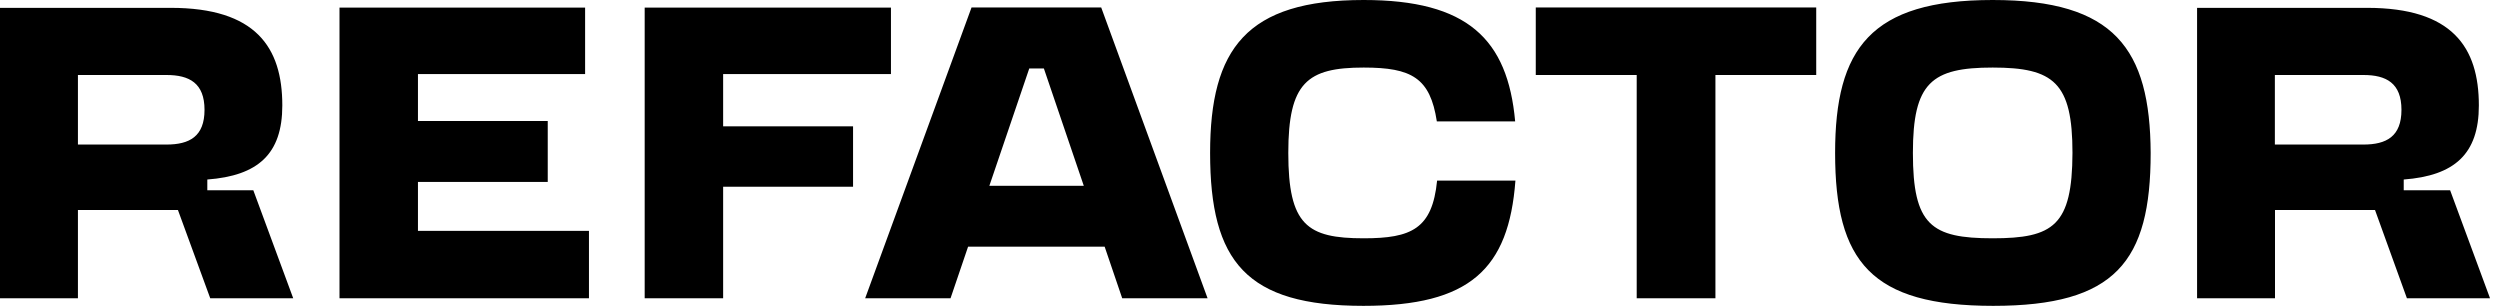 <?xml version="1.0" encoding="UTF-8"?> <svg xmlns="http://www.w3.org/2000/svg" width="188" height="23" viewBox="0 0 188 23" fill="none"><path d="M31.43 13.68H41.19V9.1H31.43V5.57H44V0.57H25.53V22.43H44.29V17.36H31.43V13.68ZM54.38 5.57H67V0.57H48.48V22.43H54.38V14.04H64.15V9.5H54.38V5.57ZM15.59 14.31V13.5C19.4 13.21 21.23 11.59 21.23 7.93C21.23 3.55 19.23 0.59 12.84 0.59H0V22.43H5.86V15.79H13.38L15.81 22.43H22.05L19.05 14.31H15.59ZM5.86 10.87V5.64H12.52C14.24 5.64 15.38 6.25 15.38 8.26C15.38 10.27 14.24 10.87 12.52 10.87H5.86ZM102.55 17.92C98.29 17.92 96.88 16.92 96.88 11.5C96.88 6.22 98.29 5.08 102.55 5.08C106.16 5.08 107.55 5.86 108.05 9.13H113.94C113.38 2.93 110.35 0 102.55 0C93.74 0 91 3.66 91 11.5C91 19.68 93.72 23 102.53 23C110.53 23 113.46 20.24 113.96 13.58H108.07C107.71 17.21 106.14 17.92 102.55 17.92ZM181 22.43H187.25L184.25 14.31H180.76V13.5C184.57 13.21 186.41 11.59 186.41 7.93C186.41 3.55 184.41 0.59 178.01 0.59H165.22V22.43H171.08V15.79H178.6L181 22.43ZM171.07 10.87V5.64H177.73C179.45 5.64 180.59 6.25 180.59 8.26C180.59 10.27 179.45 10.87 177.73 10.87H171.07ZM149.85 0C140.67 0 138 3.66 138 11.5C138 19.68 140.71 23 149.89 23C159.07 23 161.73 19.68 161.73 11.5C161.69 3.66 159 0 149.85 0ZM149.85 17.92C145.22 17.92 143.85 16.92 143.85 11.5C143.85 6.22 145.25 5.08 149.85 5.08C154.45 5.08 155.85 6.22 155.85 11.5C155.83 16.96 154.42 17.92 149.85 17.92ZM73.06 0.56L65.06 22.43H71.48L72.8 18.55H83.07L84.39 22.43H90.81L82.81 0.56H73.06ZM74.4 13.97L77.4 5.15H78.5L81.5 13.97H74.4ZM115.49 0.56V5.64H123.08V22.43H129V5.64H136.58V0.56H115.49Z" fill="black"></path></svg> 